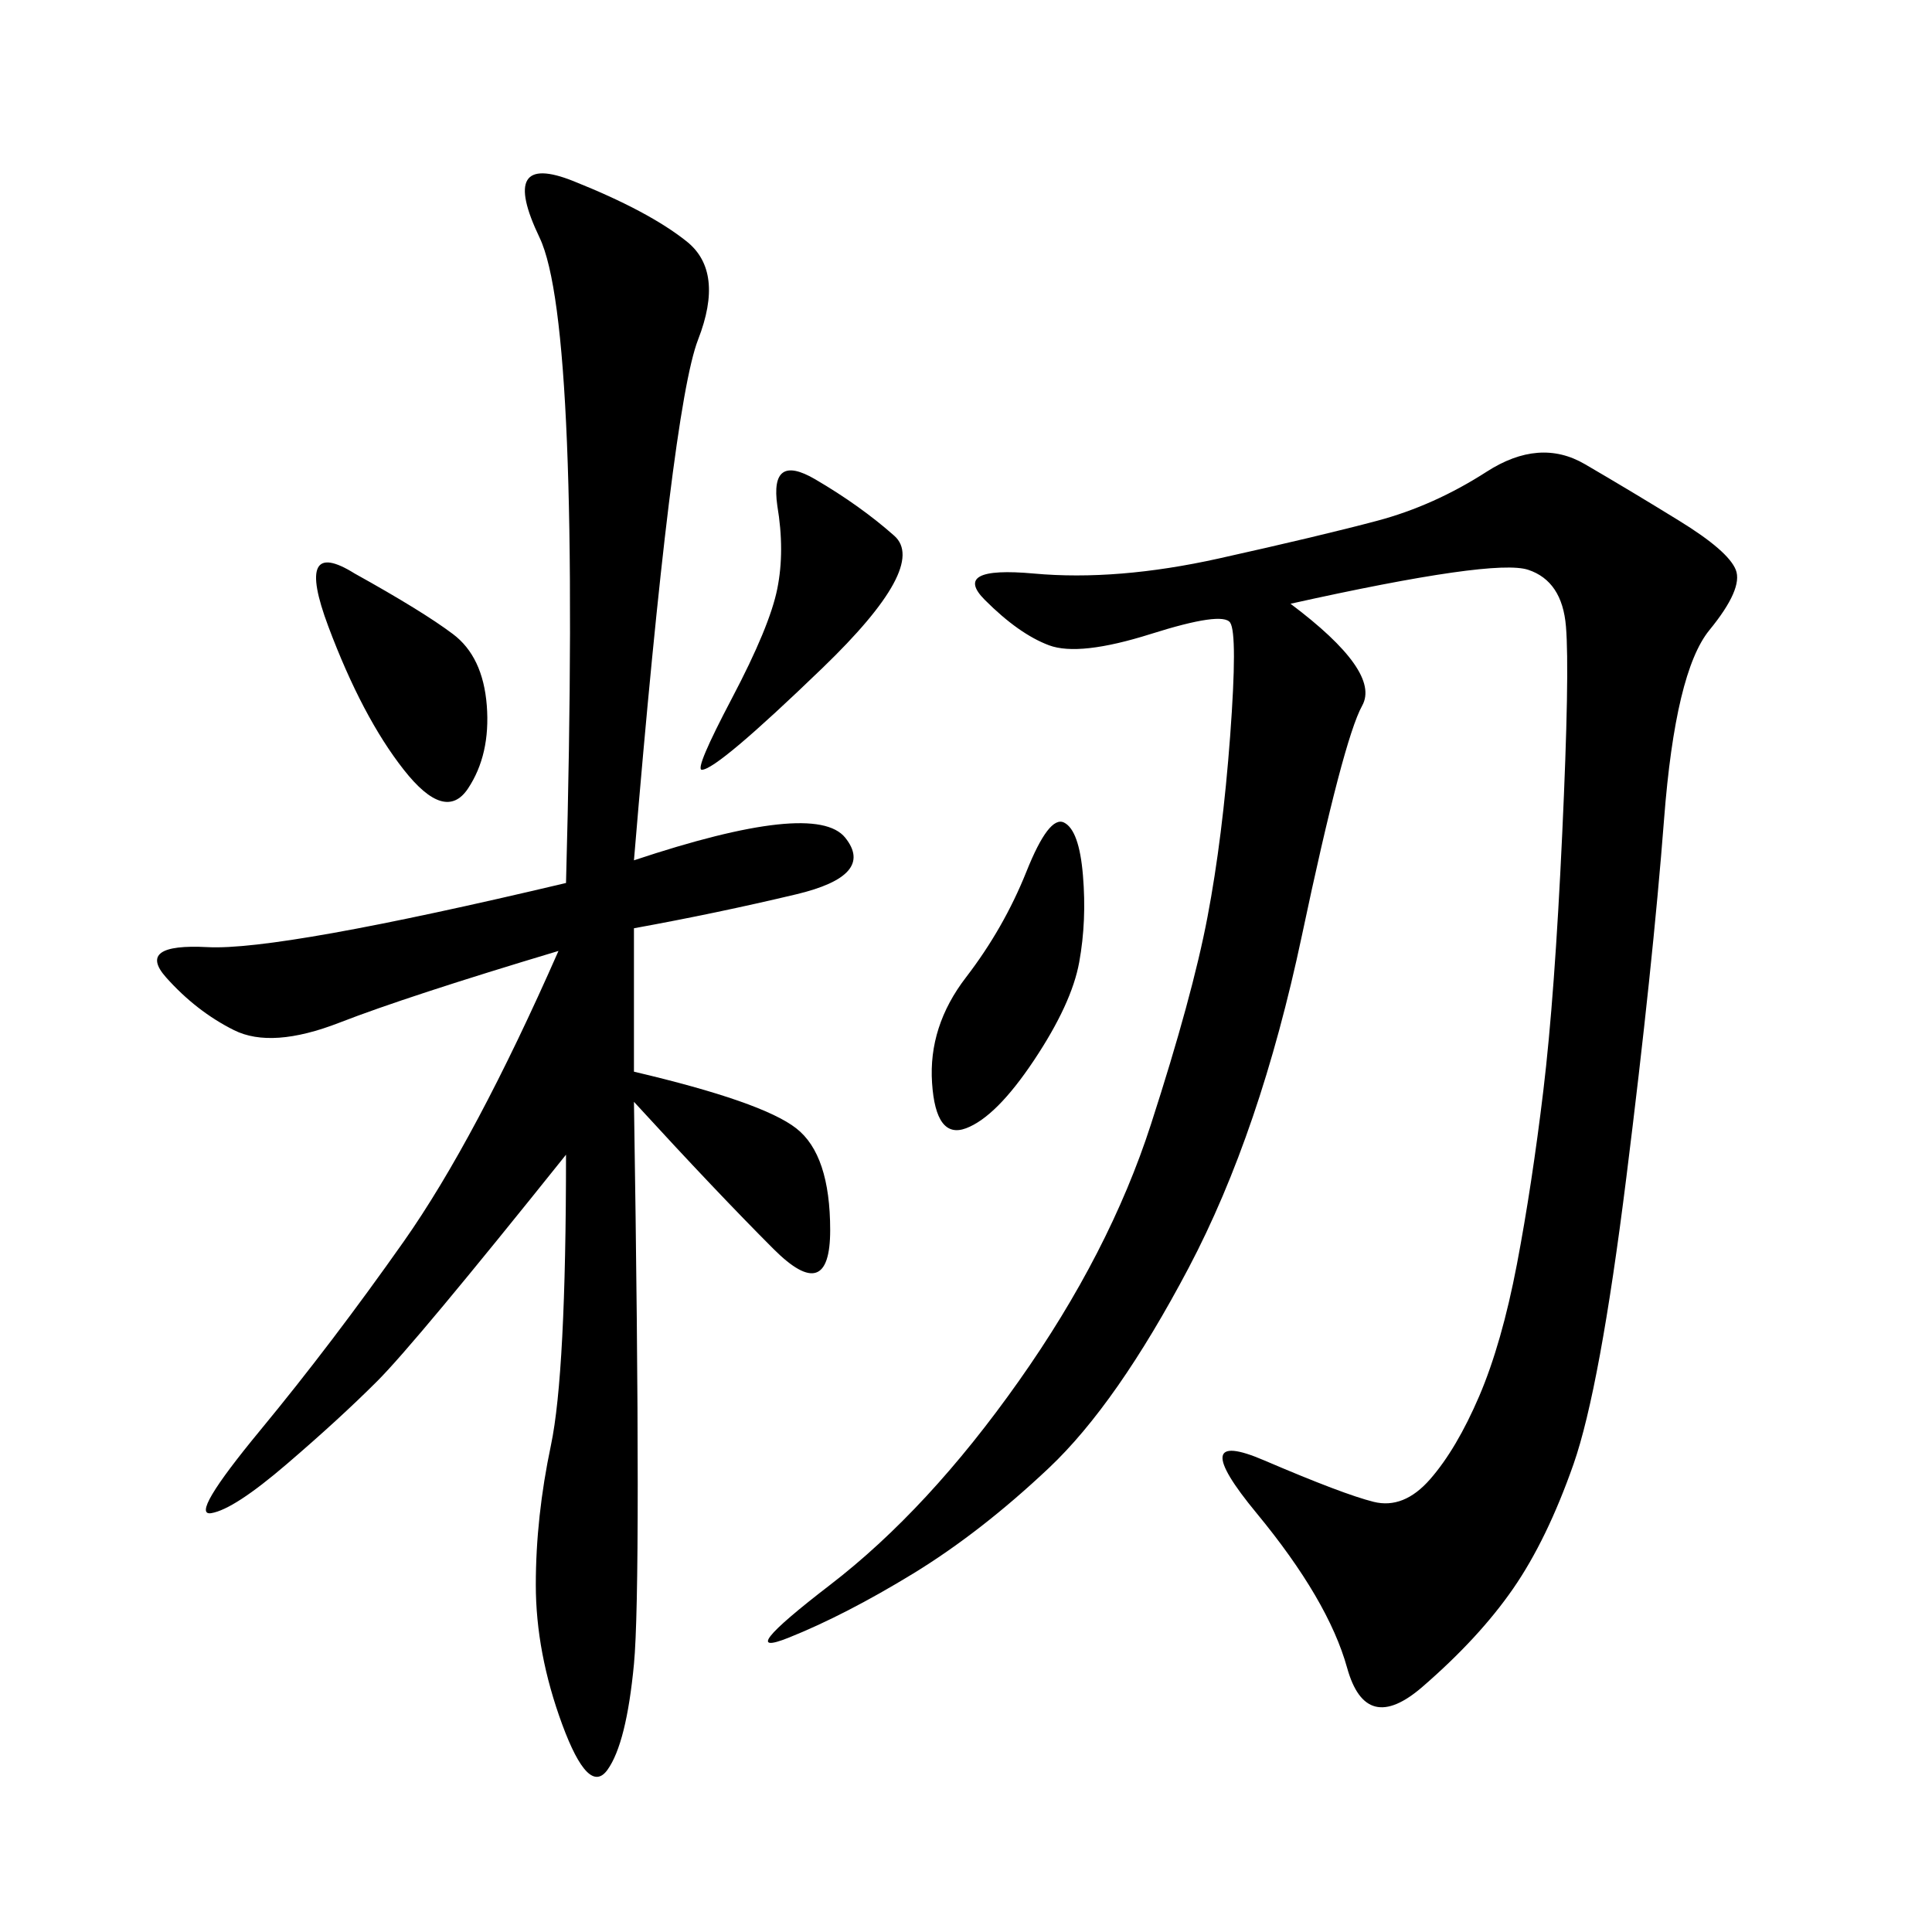 <svg xmlns="http://www.w3.org/2000/svg" xmlns:xlink="http://www.w3.org/1999/xlink" width="300" height="300"><path d="M200.39 93.75Q214.45 104.30 211.52 109.57Q208.59 114.84 202.15 145.31Q195.70 175.78 184.57 196.88Q173.44 217.97 162.89 227.93Q152.34 237.89 141.80 244.34Q131.25 250.78 122.46 254.30Q113.67 257.81 128.91 246.09Q144.14 234.38 158.20 214.45Q172.27 194.53 178.71 174.61Q185.16 154.69 187.50 142.38Q189.84 130.08 191.02 114.26Q192.19 98.44 191.02 96.68Q189.84 94.92 178.71 98.44Q167.58 101.95 162.89 100.20Q158.20 98.44 152.93 93.16Q147.66 87.89 160.55 89.06Q173.44 90.23 189.26 86.72Q205.08 83.20 213.87 80.86Q222.66 78.52 230.86 73.24Q239.06 67.97 246.09 72.07Q253.13 76.17 260.74 80.86Q268.36 85.55 269.53 88.48Q270.70 91.41 265.43 97.85Q260.16 104.30 258.40 127.15Q256.64 150 252.54 182.81Q248.44 215.63 244.34 227.34Q240.23 239.06 234.96 246.68Q229.69 254.30 220.90 261.91Q212.11 269.53 209.18 258.98Q206.25 248.44 195.12 234.96Q183.98 221.48 196.29 226.76Q208.59 232.03 213.28 233.20Q217.97 234.38 222.07 229.69Q226.17 225 229.69 216.80Q233.20 208.59 235.55 196.29Q237.89 183.98 239.65 169.34Q241.41 154.69 242.58 129.49Q243.75 104.30 243.16 97.27Q242.58 90.23 237.30 88.48Q232.03 86.72 200.39 93.75L200.39 93.75ZM98.44 133.59Q126.56 124.22 131.25 130.08Q135.94 135.94 123.63 138.87Q111.33 141.80 98.44 144.14L98.44 144.14L98.44 166.41Q118.36 171.09 123.63 175.20Q128.91 179.30 128.91 191.02L128.91 191.02Q128.91 202.73 120.12 193.95Q111.33 185.16 98.44 171.09L98.44 171.09Q99.61 246.09 98.44 258.40Q97.27 270.70 94.34 274.80Q91.41 278.91 87.30 267.77Q83.20 256.64 83.20 246.09L83.20 246.09Q83.20 235.55 85.55 224.41Q87.89 213.28 87.89 179.30L87.89 179.30Q64.45 208.59 58.59 214.45Q52.73 220.31 44.53 227.34Q36.33 234.38 32.81 234.96Q29.30 235.55 40.43 222.07Q51.56 208.59 62.70 192.77Q73.83 176.95 86.72 147.66L86.72 147.66Q63.28 154.69 52.73 158.79Q42.19 162.89 36.33 159.96Q30.47 157.03 25.78 151.76Q21.09 146.48 32.23 147.07Q43.36 147.66 87.89 137.11L87.89 137.11Q90.23 50.39 83.79 36.91Q77.34 23.44 89.06 28.13Q100.78 32.81 106.64 37.50Q112.50 42.19 108.40 52.73Q104.30 63.28 98.44 133.59L98.44 133.59ZM165.23 127.73Q167.58 128.91 168.16 135.94Q168.75 142.97 167.58 149.41Q166.41 155.86 160.55 164.65Q154.69 173.44 150 175.20Q145.31 176.95 144.73 168.16Q144.14 159.38 150 151.76Q155.86 144.14 159.38 135.35Q162.89 126.56 165.23 127.73L165.23 127.73ZM120.70 78.52Q119.53 70.31 126.56 74.41Q133.59 78.52 138.87 83.20Q144.14 87.89 127.73 103.71Q111.33 119.53 108.98 119.53L108.98 119.53Q107.81 119.53 113.67 108.40Q119.53 97.27 120.70 91.41Q121.88 85.55 120.70 78.52L120.70 78.52ZM55.08 89.06Q65.63 94.92 70.31 98.44Q75 101.95 75.59 109.57Q76.17 117.19 72.66 122.46Q69.14 127.73 62.70 119.53Q56.25 111.33 50.98 97.27Q45.70 83.20 55.08 89.06L55.08 89.06Z"/></svg>
